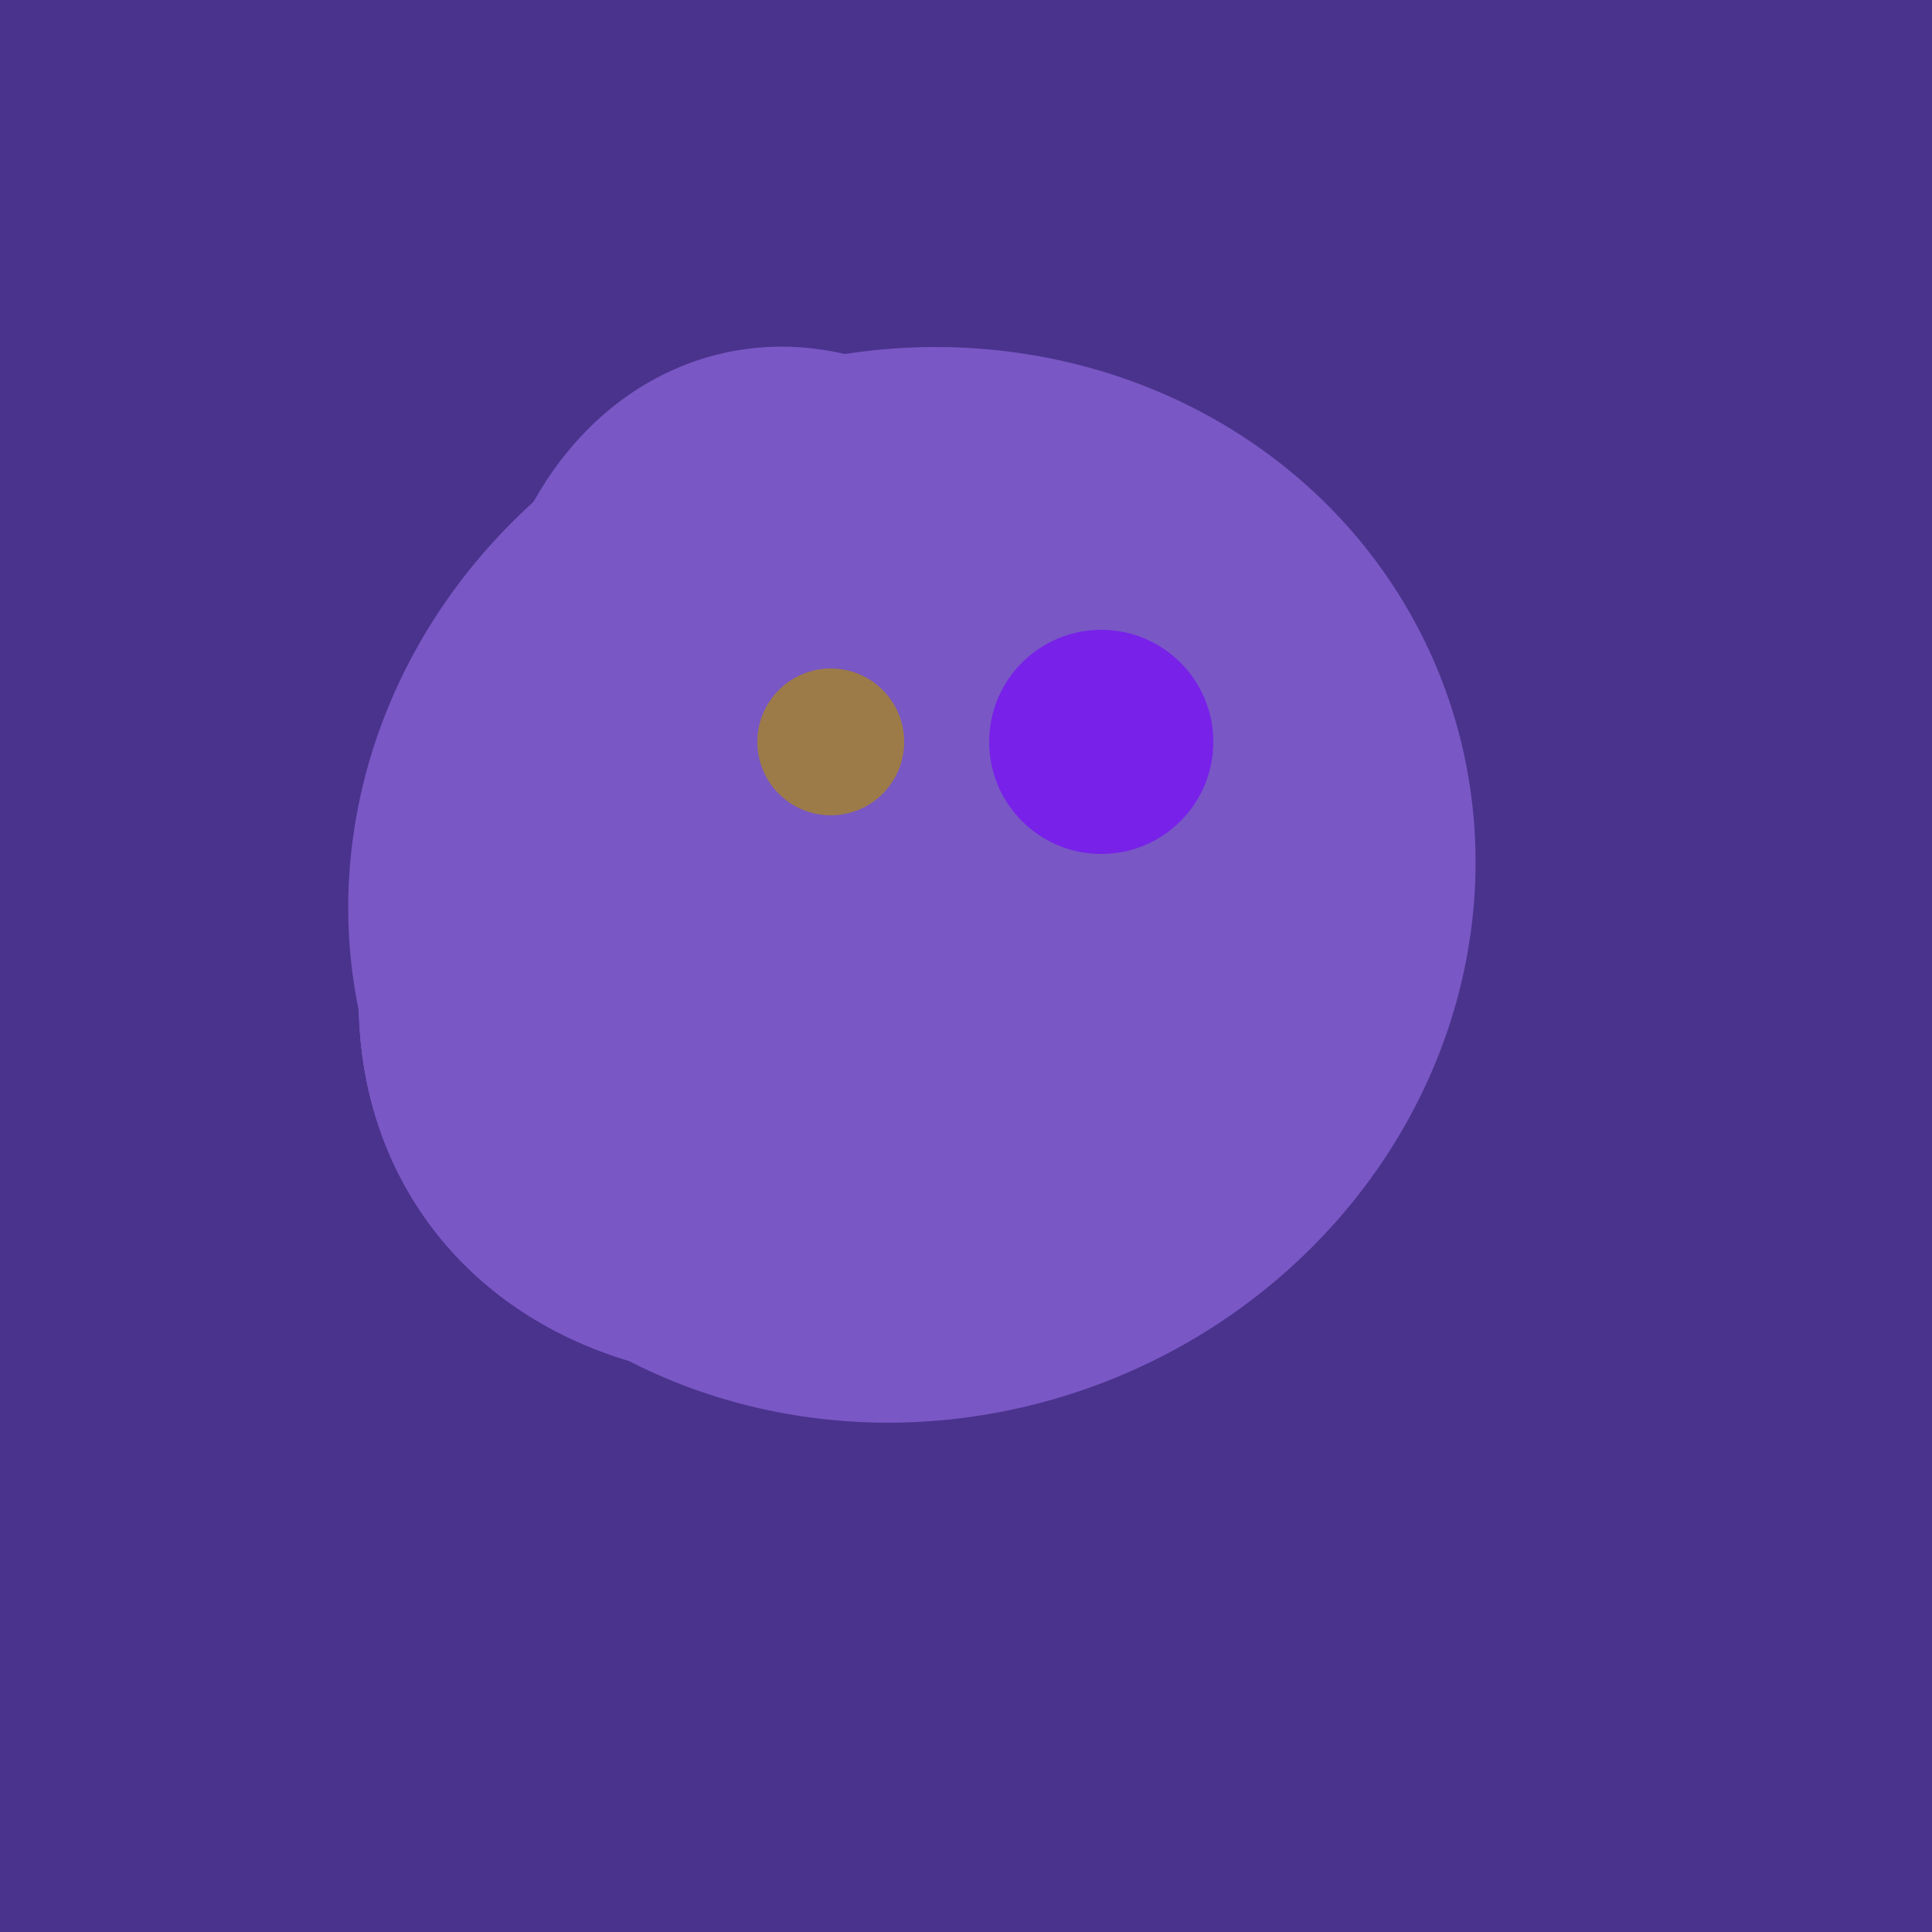 <svg width="500" height="500" xmlns="http://www.w3.org/2000/svg"><rect width="500" height="500" fill="#4a338c"/><ellipse cx="236" cy="229" rx="138" ry="147" transform="rotate(69, 236, 229)" fill="rgb(121,87,197)"/><ellipse cx="209" cy="190" rx="101" ry="83" transform="rotate(258, 209, 190)" fill="rgb(121,87,197)"/><ellipse cx="227" cy="233" rx="114" ry="143" transform="rotate(235, 227, 233)" fill="rgb(121,87,197)"/><ellipse cx="227" cy="233" rx="114" ry="143" transform="rotate(235, 227, 233)" fill="rgb(121,87,197)"/><ellipse cx="227" cy="233" rx="114" ry="143" transform="rotate(235, 227, 233)" fill="rgb(121,87,197)"/><circle cx="215" cy="192" r="19" fill="rgb(156,123,73)" /><circle cx="285" cy="192" r="29" fill="rgb(120,33,233)" /></svg>